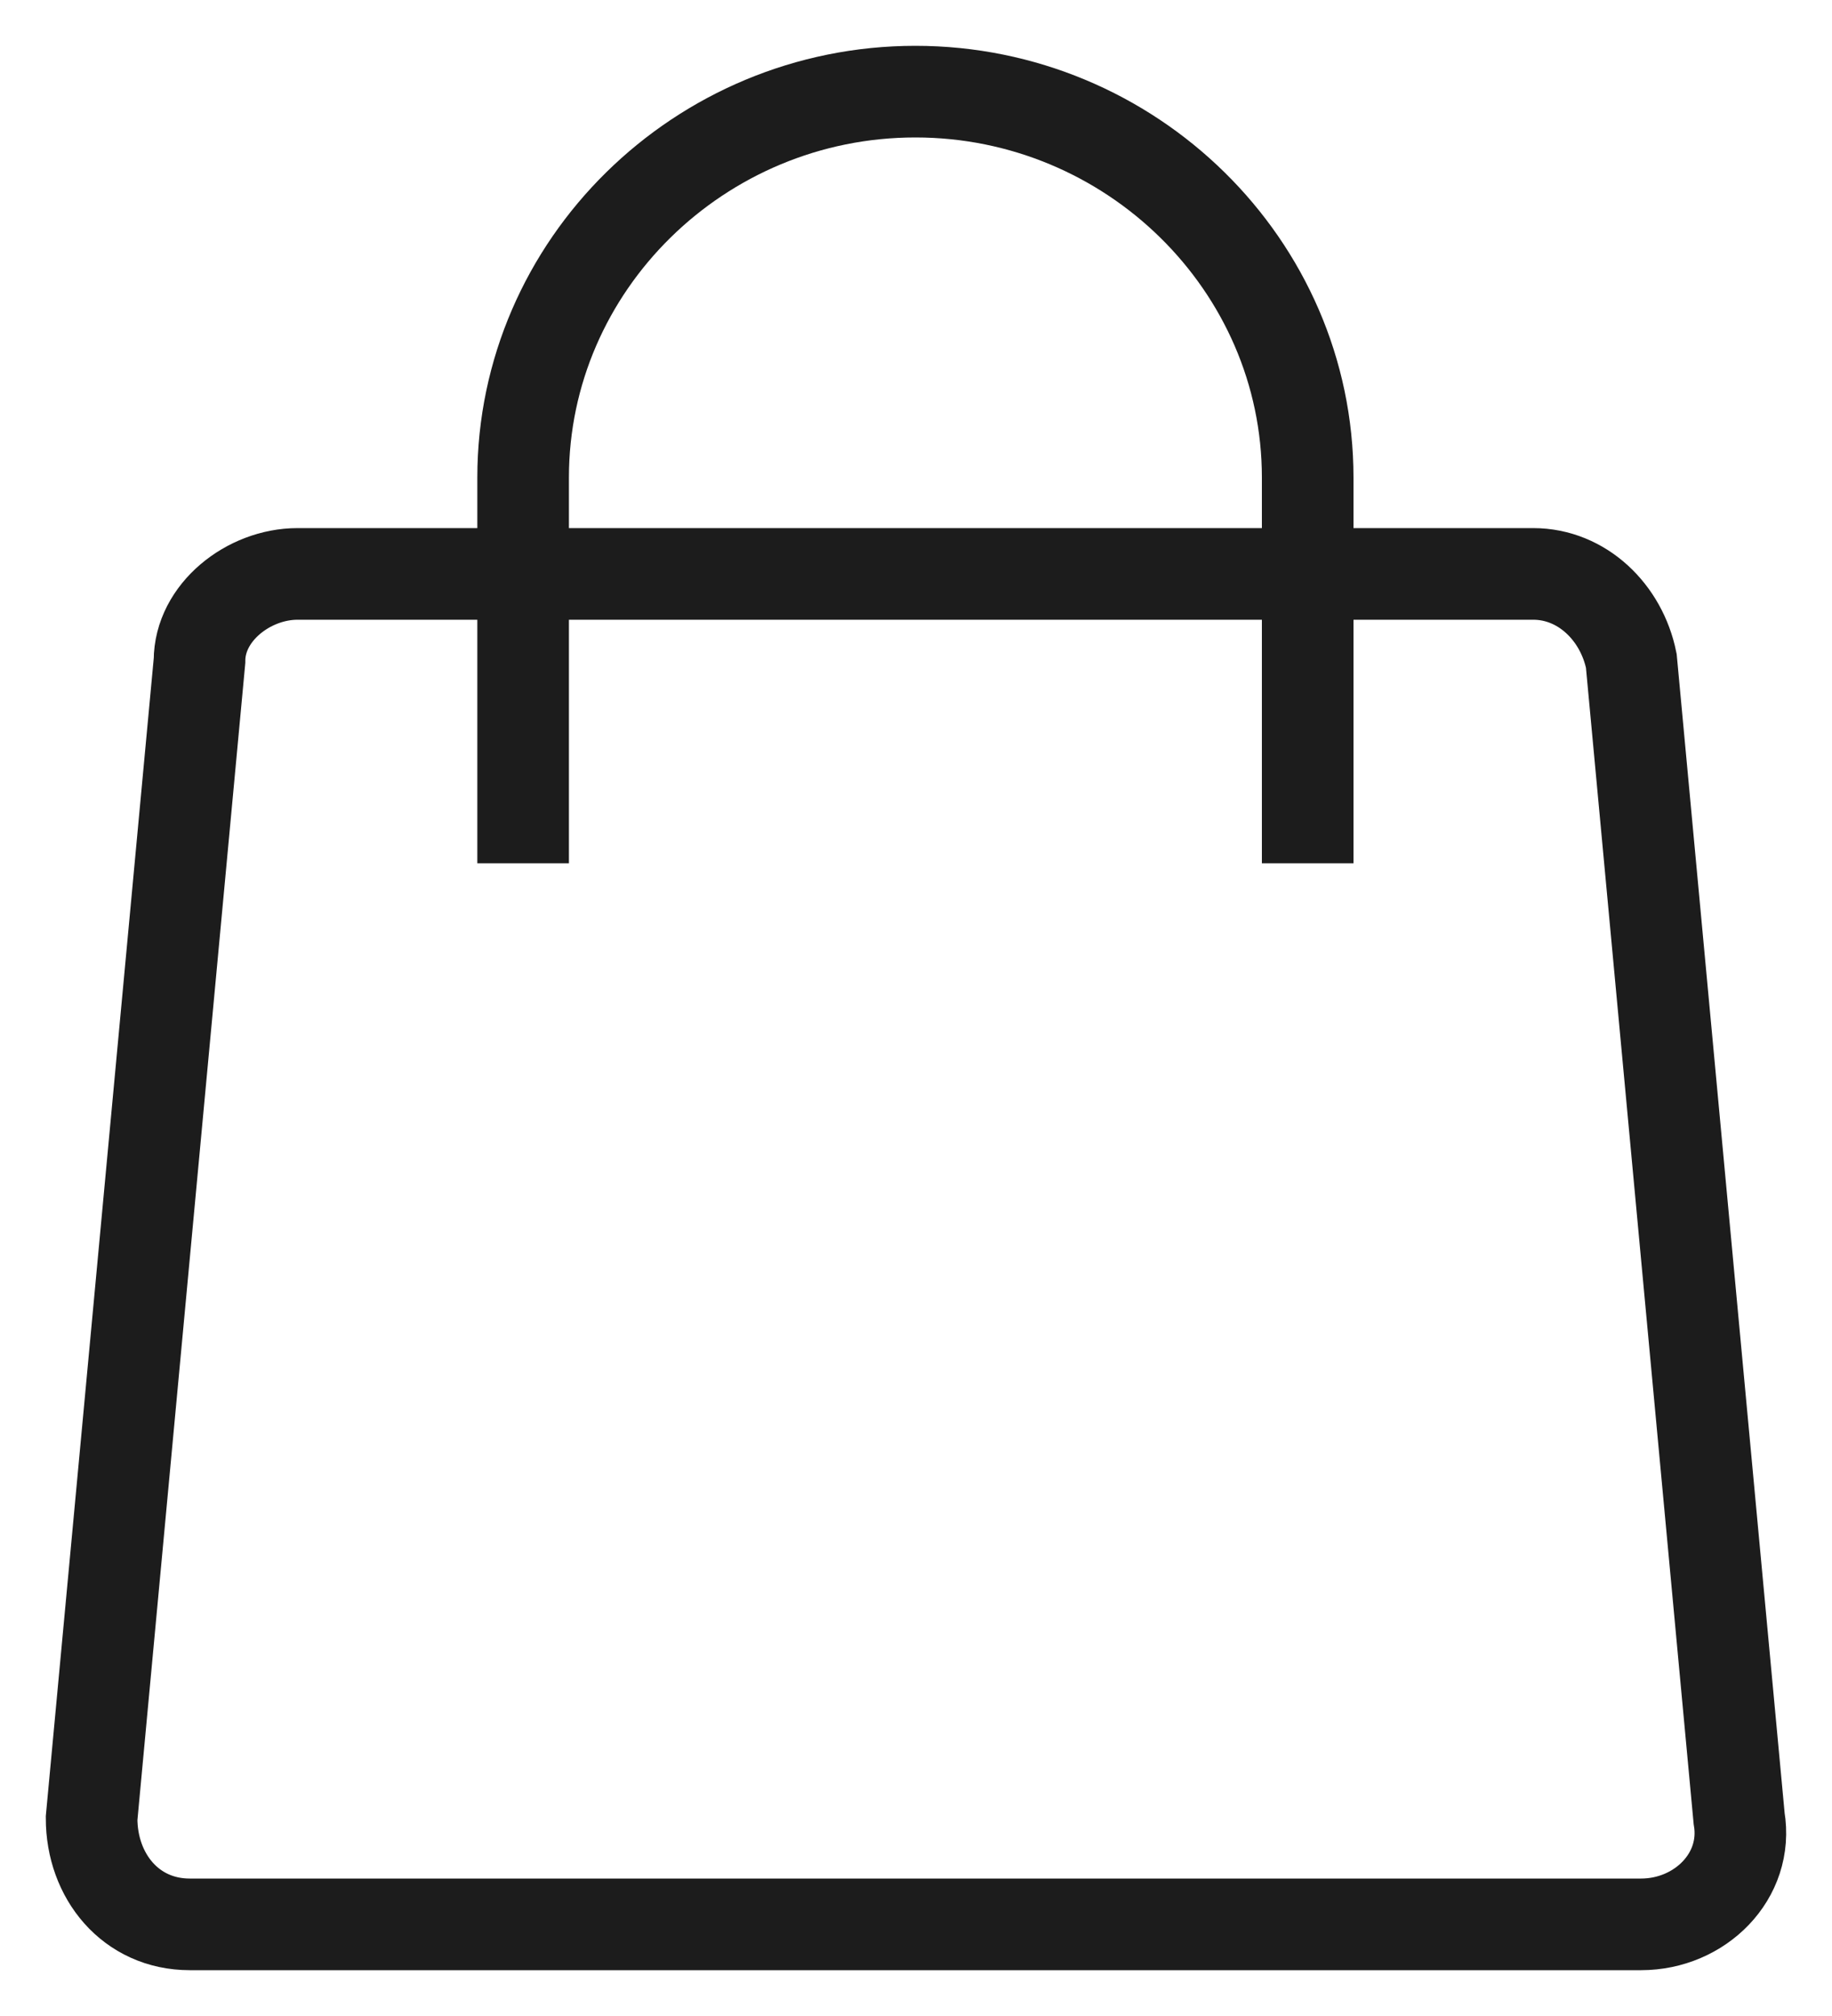 <?xml version="1.0" encoding="UTF-8"?> <svg xmlns="http://www.w3.org/2000/svg" width="20" height="22" viewBox="0 0 20 22" fill="none"><path d="M14.276 9.421V5.211C14.276 2.895 12.348 1 9.993 1C7.638 1 5.711 2.895 5.711 5.211V9.421M2.178 7.211C2.178 6.684 2.713 6.263 3.248 6.263H16.738C17.273 6.263 17.702 6.684 17.809 7.211L18.986 19.842C19.093 20.474 18.558 21 17.916 21H2.071C1.428 21 1 20.474 1 19.842L2.178 7.211Z" stroke="#1C1C1C"></path></svg> 